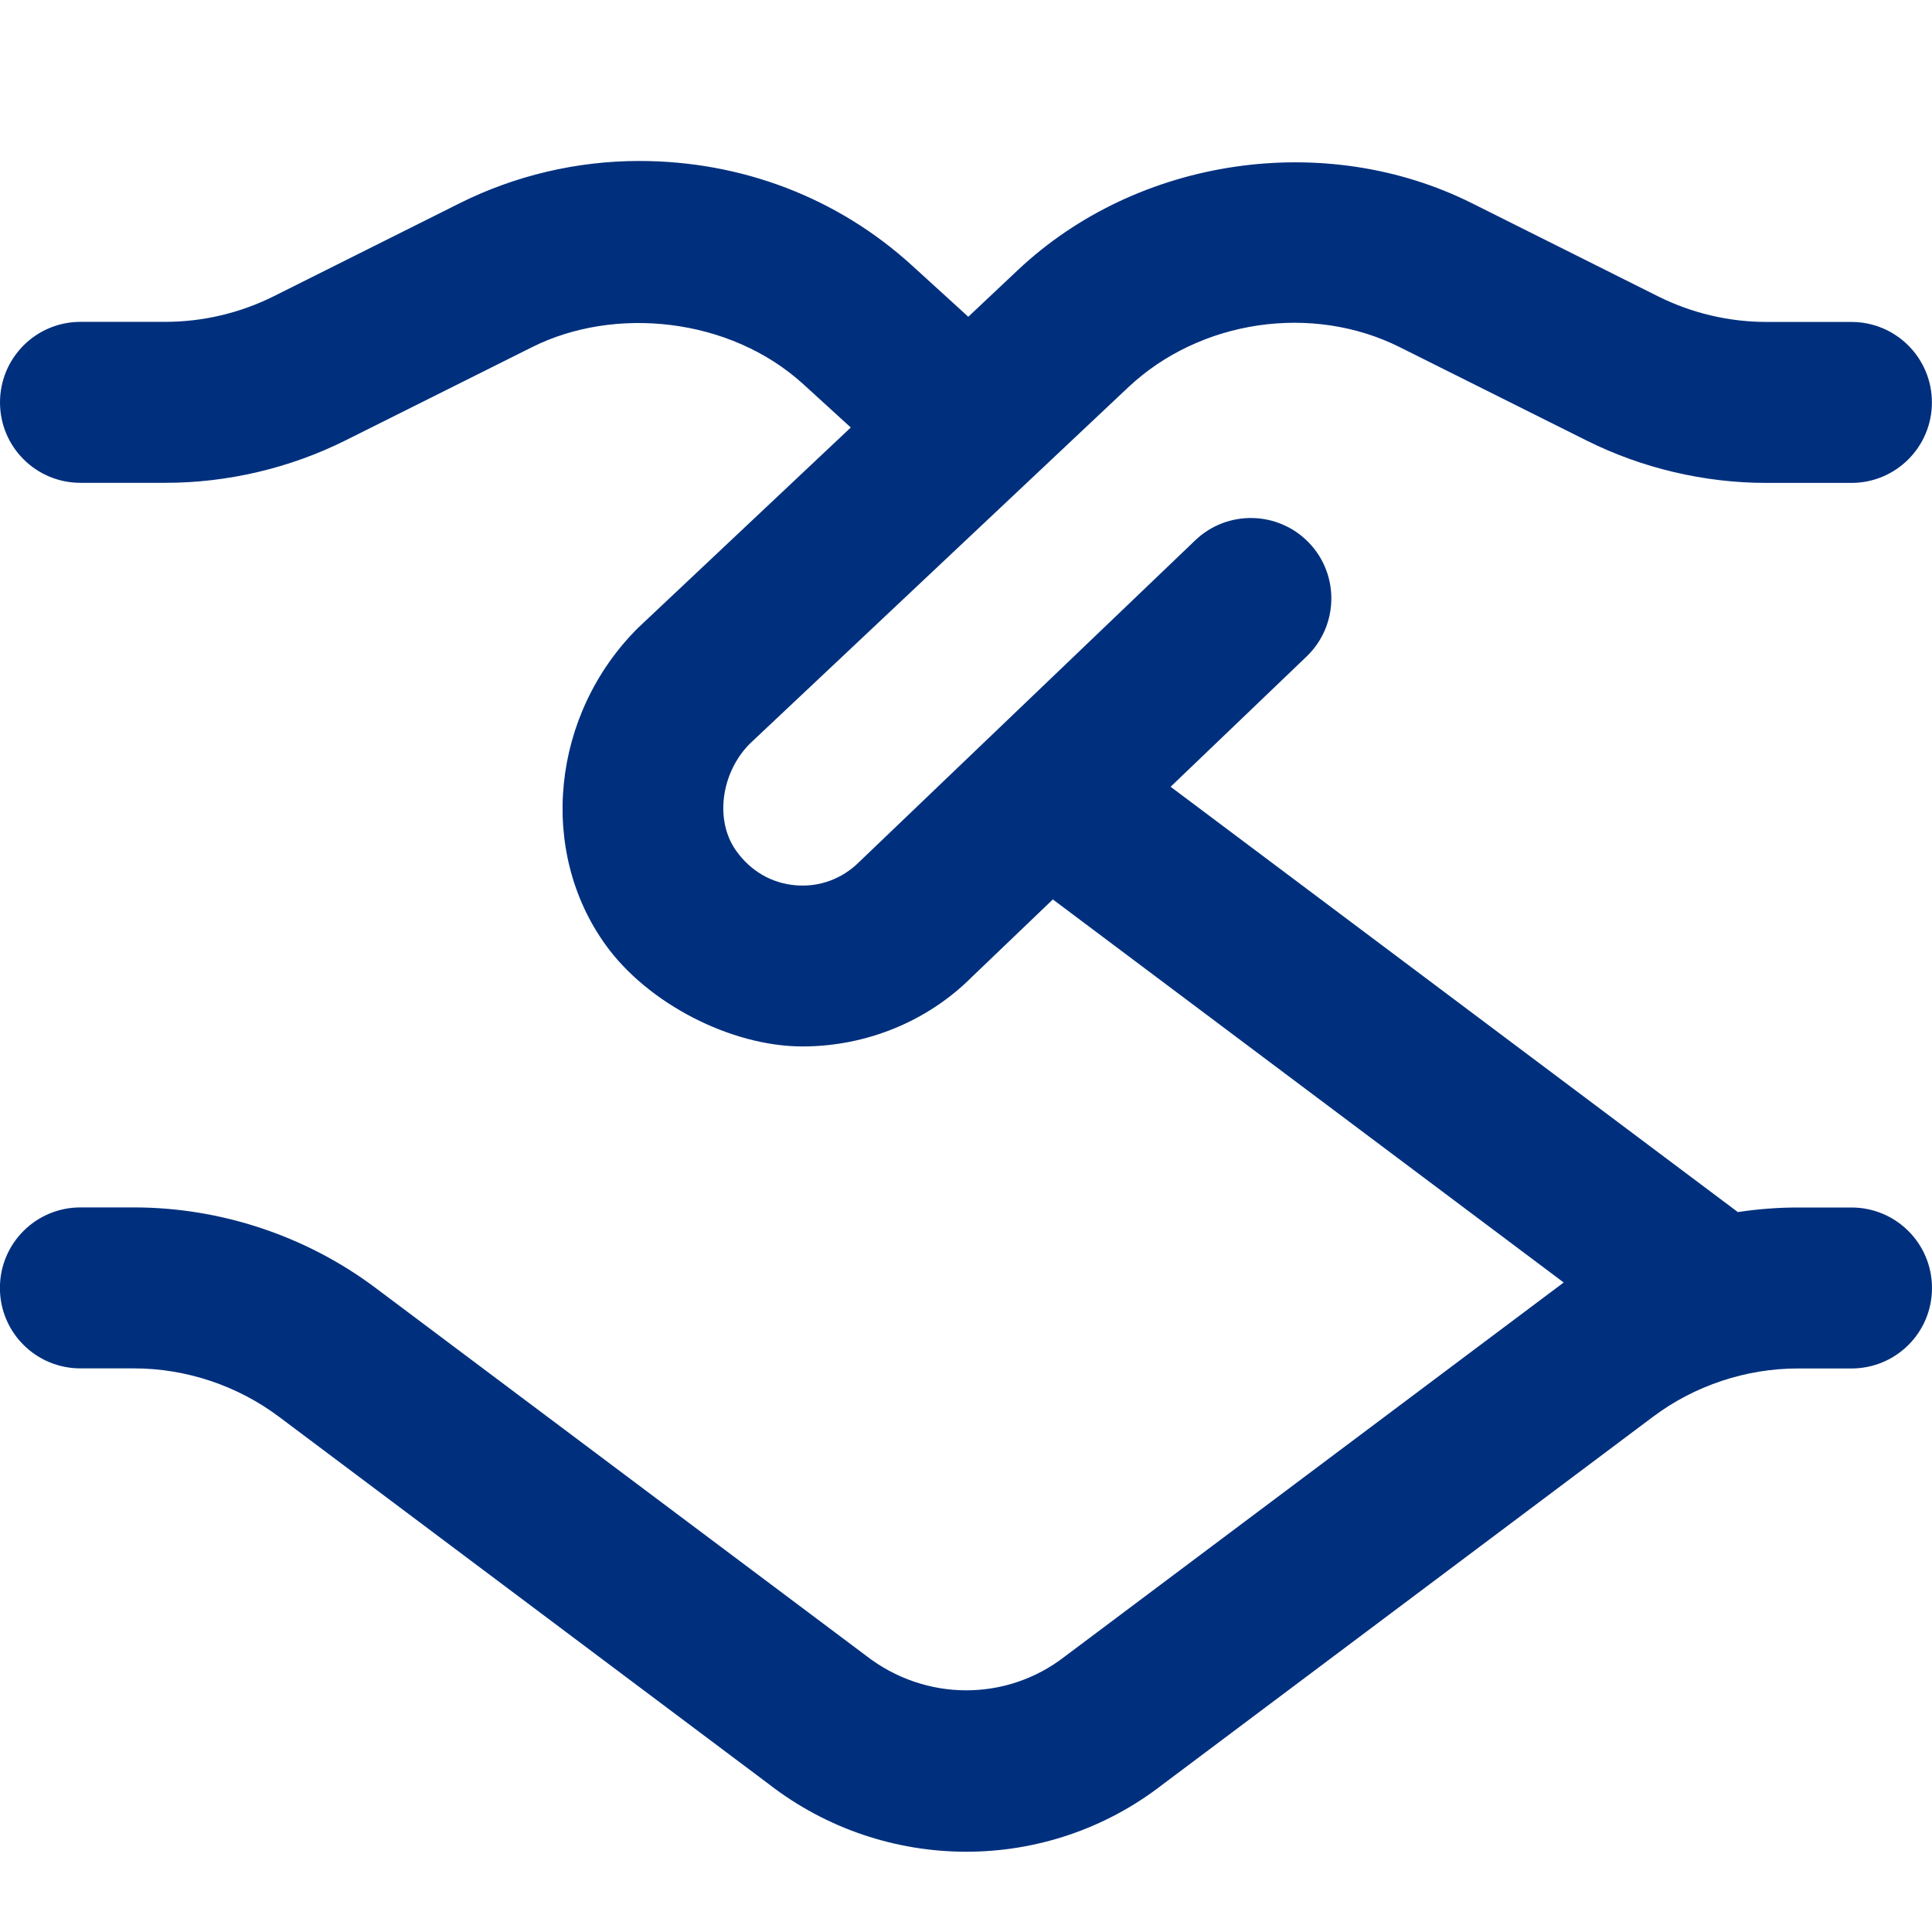 <?xml version="1.0" encoding="UTF-8"?> <svg xmlns="http://www.w3.org/2000/svg" width="22" height="22" viewBox="0 0 22 22" fill="none"><g clip-path="url(#clip0_70_2261)"><path d="M21.083 13.75H20.472C20.243 13.75 20.015 13.768 19.789 13.802L13.33 8.959L14.877 7.477C15.243 7.127 15.256 6.546 14.906 6.181C14.555 5.815 13.974 5.804 13.61 6.153L9.784 9.815C9.594 10.005 9.334 10.104 9.062 10.081C8.789 10.059 8.549 9.92 8.385 9.691C8.134 9.343 8.211 8.797 8.539 8.468L12.85 4.408C13.667 3.641 14.944 3.453 15.943 3.955L18.066 5.016C18.698 5.332 19.408 5.499 20.114 5.499H21.082C21.589 5.499 21.999 5.089 21.999 4.583C21.999 4.076 21.589 3.666 21.082 3.666H20.114C19.69 3.666 19.264 3.566 18.884 3.376L16.763 2.315C15.091 1.478 12.956 1.789 11.592 3.074L11.026 3.607L10.384 3.022C9.542 2.255 8.451 1.833 7.277 1.833C6.57 1.833 5.865 1.999 5.235 2.314L3.114 3.375C2.733 3.565 2.307 3.665 1.883 3.665H0.917C0.41 3.665 1.13947e-06 4.075 1.13947e-06 4.582C1.13947e-06 5.089 0.41 5.498 0.917 5.498H1.885C2.591 5.498 3.301 5.331 3.934 5.015L6.057 3.954C6.994 3.483 8.31 3.61 9.15 4.377L9.688 4.868L7.263 7.152C6.279 8.135 6.122 9.688 6.898 10.762C7.375 11.425 8.322 11.916 9.138 11.916C9.865 11.916 10.563 11.63 11.067 11.125L11.989 10.242L17.806 14.604C17.778 14.625 12.125 18.863 12.125 18.863C11.462 19.378 10.537 19.378 9.861 18.853L4.277 14.666C3.49 14.075 2.513 13.749 1.527 13.749H0.916C0.409 13.749 -0.001 14.159 -0.001 14.666C-0.001 15.173 0.409 15.582 0.916 15.582H1.527C2.118 15.582 2.704 15.778 3.177 16.133L8.748 20.311C9.412 20.828 10.209 21.086 11.004 21.086C11.794 21.086 12.583 20.83 13.238 20.321L18.823 16.133C19.295 15.779 19.881 15.583 20.472 15.583H21.083C21.59 15.583 22 15.174 22 14.667C22 14.16 21.59 13.75 21.083 13.75Z" fill="#00307D"></path></g><defs><clipPath id="clip0_70_2261"><rect width="22" height="22" fill="white"></rect></clipPath></defs></svg> 